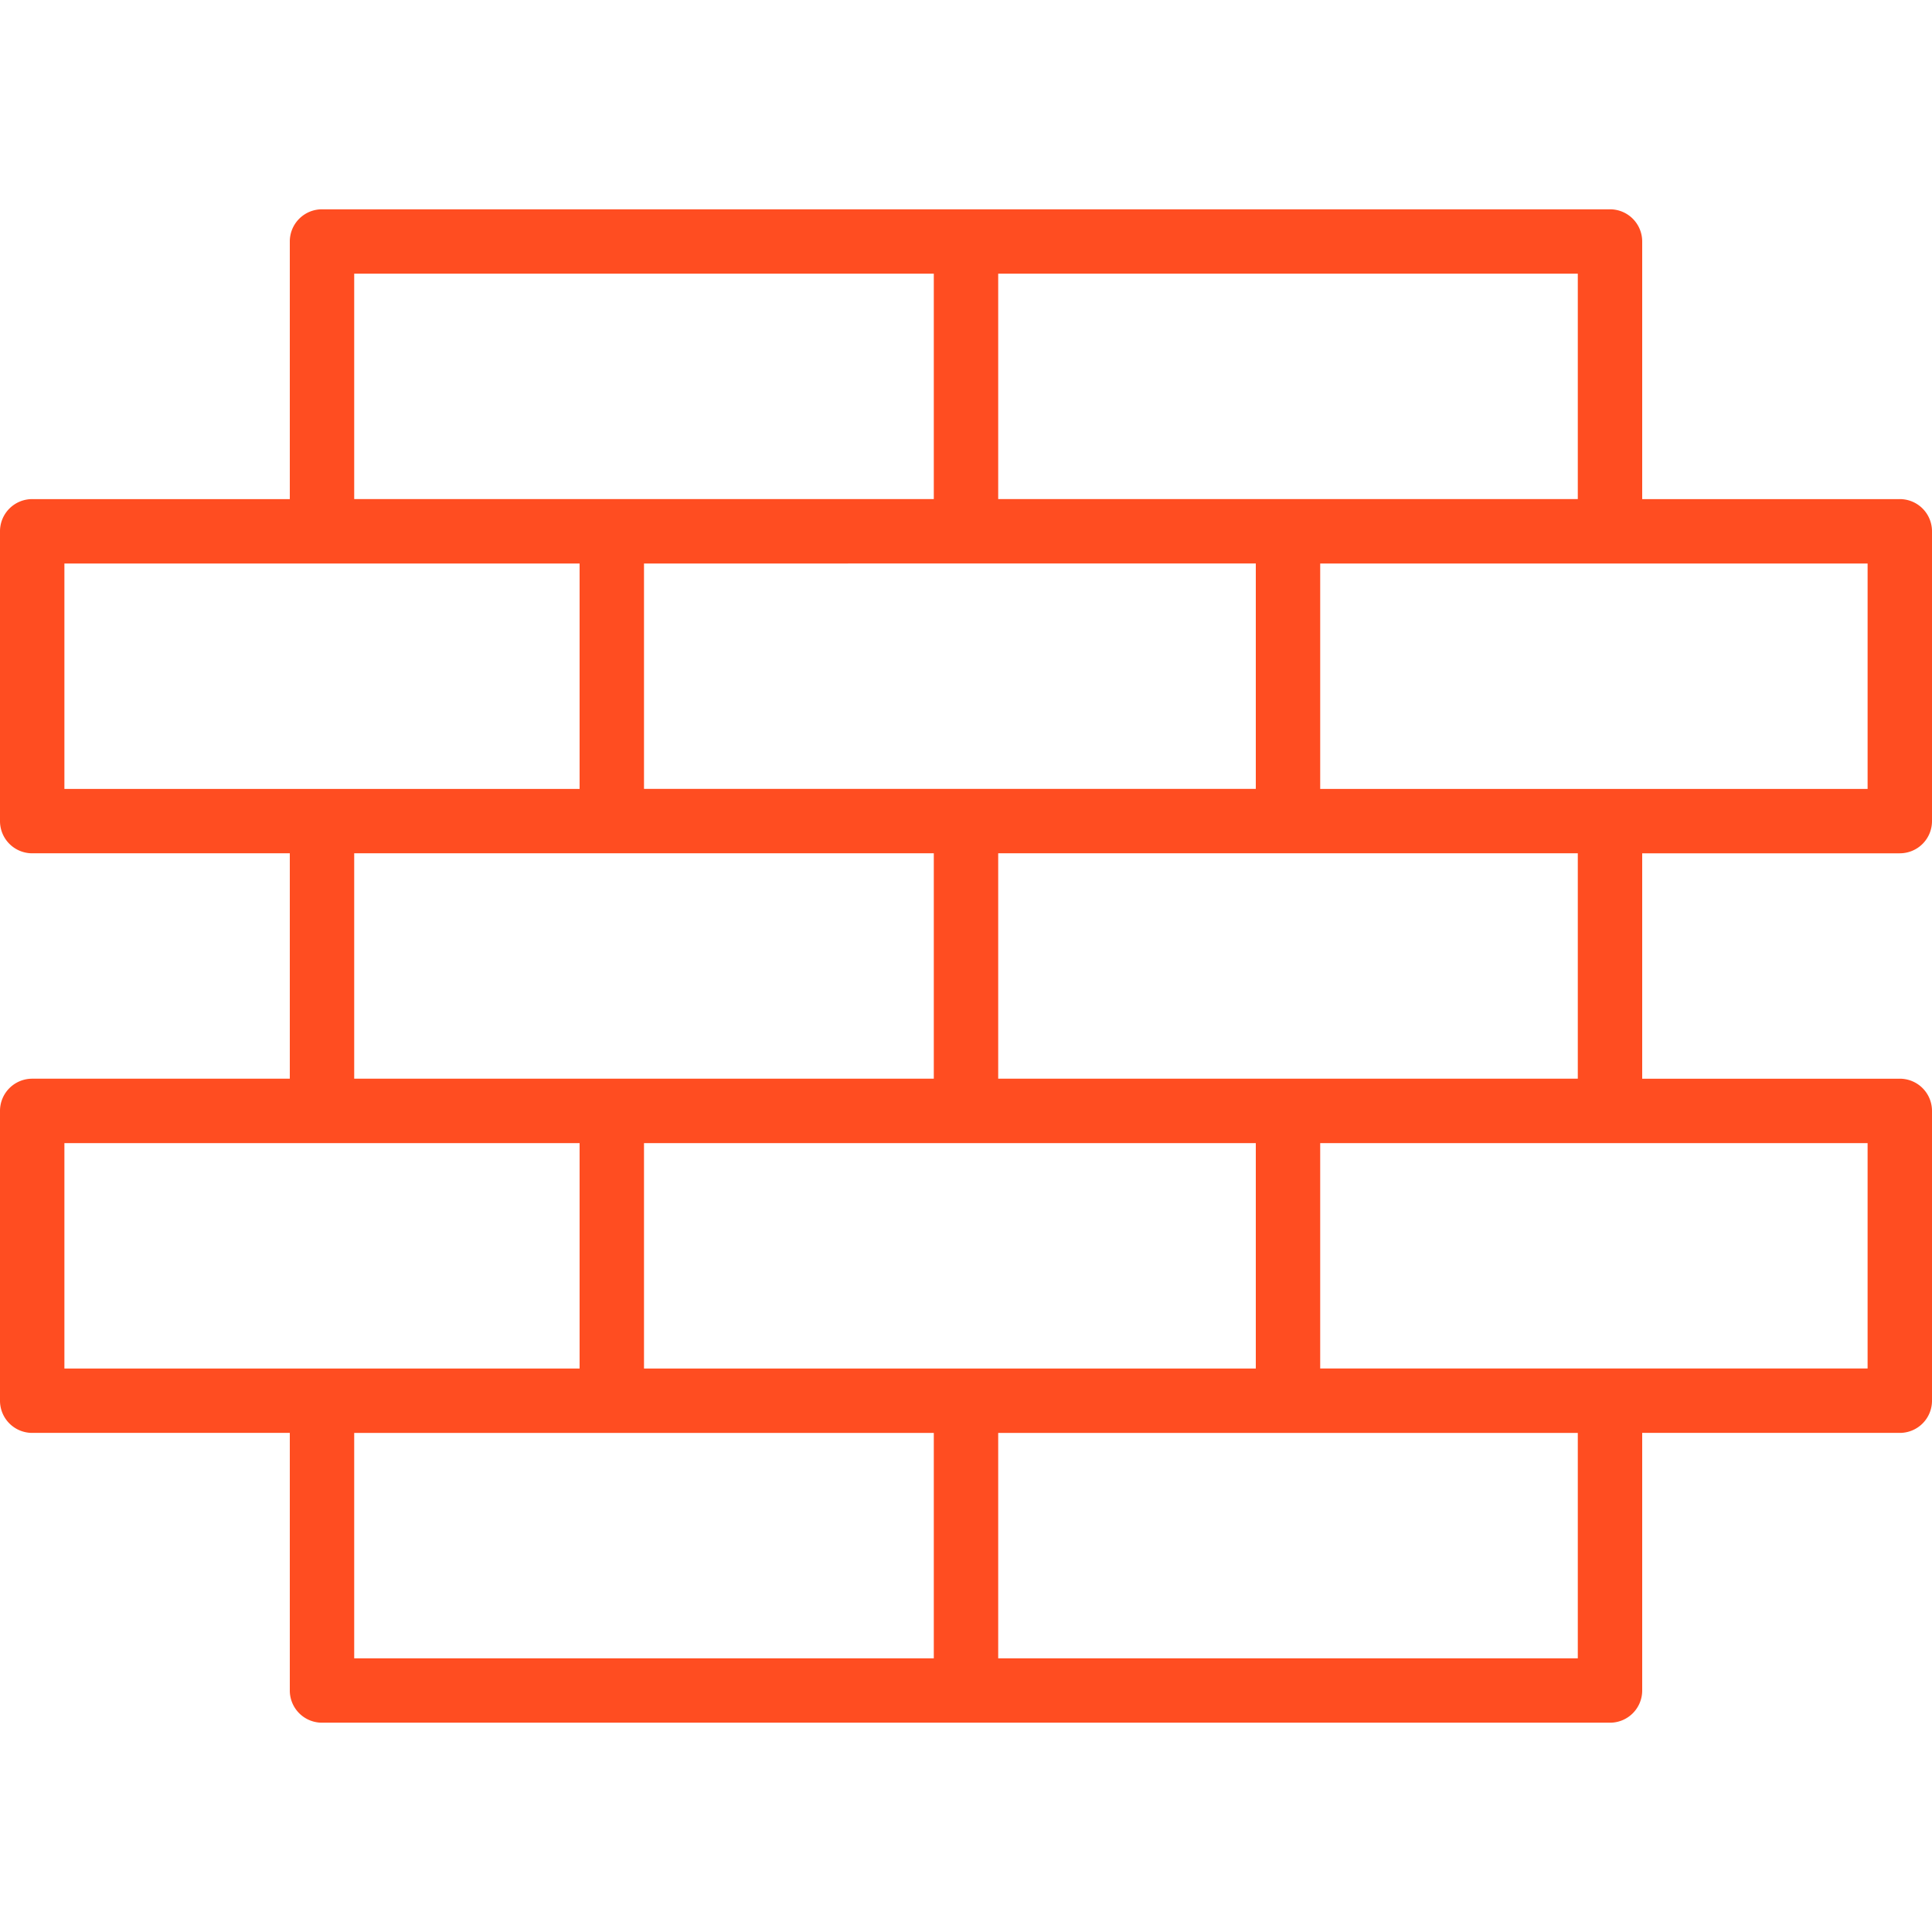 <?xml version="1.0" encoding="UTF-8"?> <svg xmlns="http://www.w3.org/2000/svg" xmlns:xlink="http://www.w3.org/1999/xlink" version="1.1" width="512" height="512" x="0" y="0" viewBox="0 0 512 512" style="enable-background:new 0 0 512 512" xml:space="preserve"><g><path d="M503.467 226.133A8.53 8.53 0 0 0 512 217.6v-76.8a8.53 8.53 0 0 0-8.533-8.533H435.2V64a8.53 8.53 0 0 0-8.533-8.533H85.333A8.53 8.53 0 0 0 76.8 64v68.267H8.533A8.53 8.53 0 0 0 0 140.8v76.8a8.53 8.53 0 0 0 8.533 8.533H76.8v59.733H8.533A8.532 8.532 0 0 0 0 294.4v76.8a8.53 8.53 0 0 0 8.533 8.533H76.8V448a8.53 8.53 0 0 0 8.533 8.533h341.334A8.53 8.53 0 0 0 435.2 448v-68.267h68.267A8.53 8.53 0 0 0 512 371.2v-76.8a8.53 8.53 0 0 0-8.533-8.533H435.2v-59.733h68.267zm-238.934-153.6h153.6v59.733h-153.6V72.533zm153.6 153.6v59.733h-153.6v-59.733h153.6zm-85.333-76.8v59.733H170.667v-59.733H332.8zm-85.333 76.8v59.733h-153.6v-59.733h153.6zm-153.6-153.6h153.6v59.733h-153.6V72.533zm-76.8 136.534v-59.733H153.6v59.733H17.067zm0 153.6v-59.733H153.6v59.733H17.067zm230.4 76.8h-153.6v-59.733h153.6v59.733zm-76.8-76.8v-59.733H332.8v59.733H170.667zm247.466 76.8h-153.6v-59.733h153.6v59.733zm76.8-136.534v59.733H349.866v-59.733h145.067zm-68.266-93.866h-76.8v-59.733h145.067v59.733h-68.267z" fill="#ff4d21" opacity="1" data-original="#000000"></path></g></svg> 